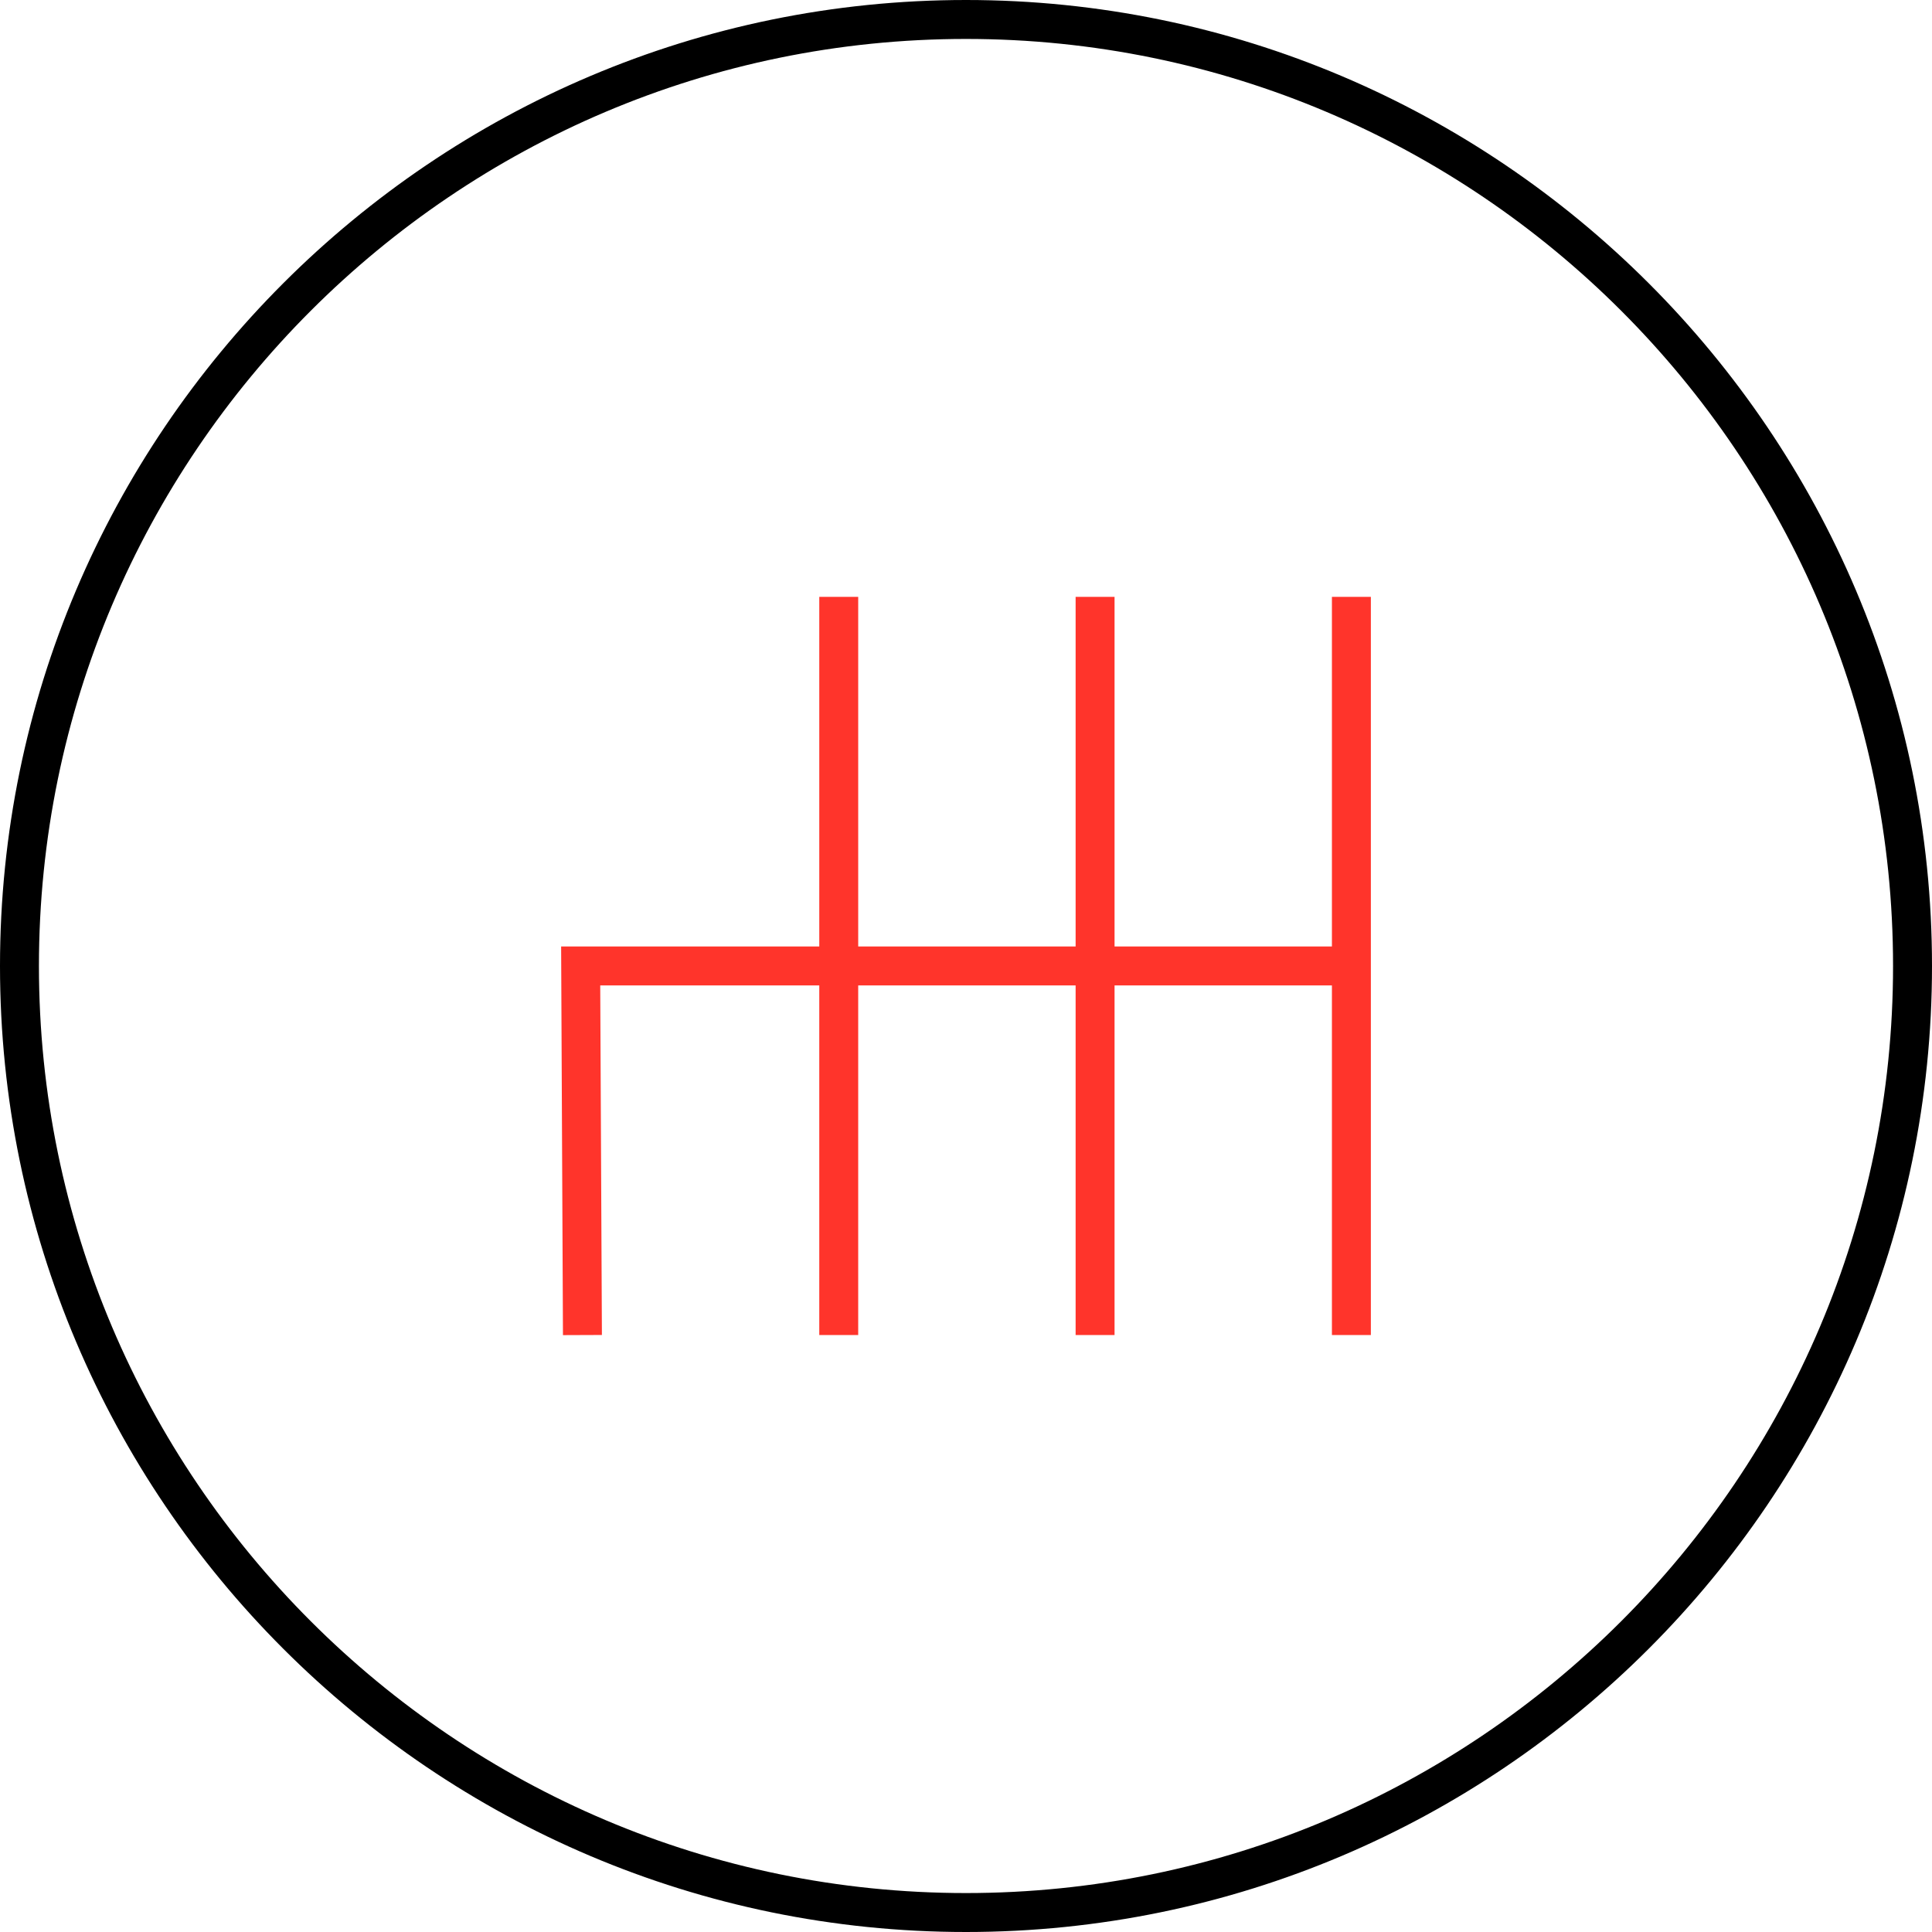 <svg preserveAspectRatio="xMidYMid meet" data-bbox="17.5 17.5 165 165" viewBox="17.5 17.5 165 165" height="200" width="200" xmlns="http://www.w3.org/2000/svg" data-type="color" role="presentation" aria-hidden="true" aria-label=""><defs><style>#comp-krkex0zu svg [data-color="1"] {fill: #EA0004;}
#comp-krkex0zu svg [data-color="2"] {fill: #000;}</style></defs>
    <g>
        <path fill="#FF342B" d="M131.251 68.475v29.859h-18.564V68.475h-3.325v29.859H90.794V68.475h-3.325v29.859H65.423l.156 33.191 3.326-.013-.143-29.852h18.707v29.858h3.325V101.66h18.568v29.858h3.325V101.66h18.564v29.858h3.326V68.475h-3.326z" data-color="1"></path>
        <path d="M99.998 182.5c-45.49 0-82.498-37.01-82.498-82.5s37.008-82.5 82.498-82.5S182.5 54.51 182.5 100s-37.011 82.5-82.502 82.5zm0-161.674c-43.656 0-79.173 35.516-79.173 79.174s35.517 79.174 79.173 79.174c43.659 0 79.176-35.516 79.176-79.174s-35.517-79.174-79.176-79.174z" fill="#000" data-color="2"></path>
    </g>
</svg>